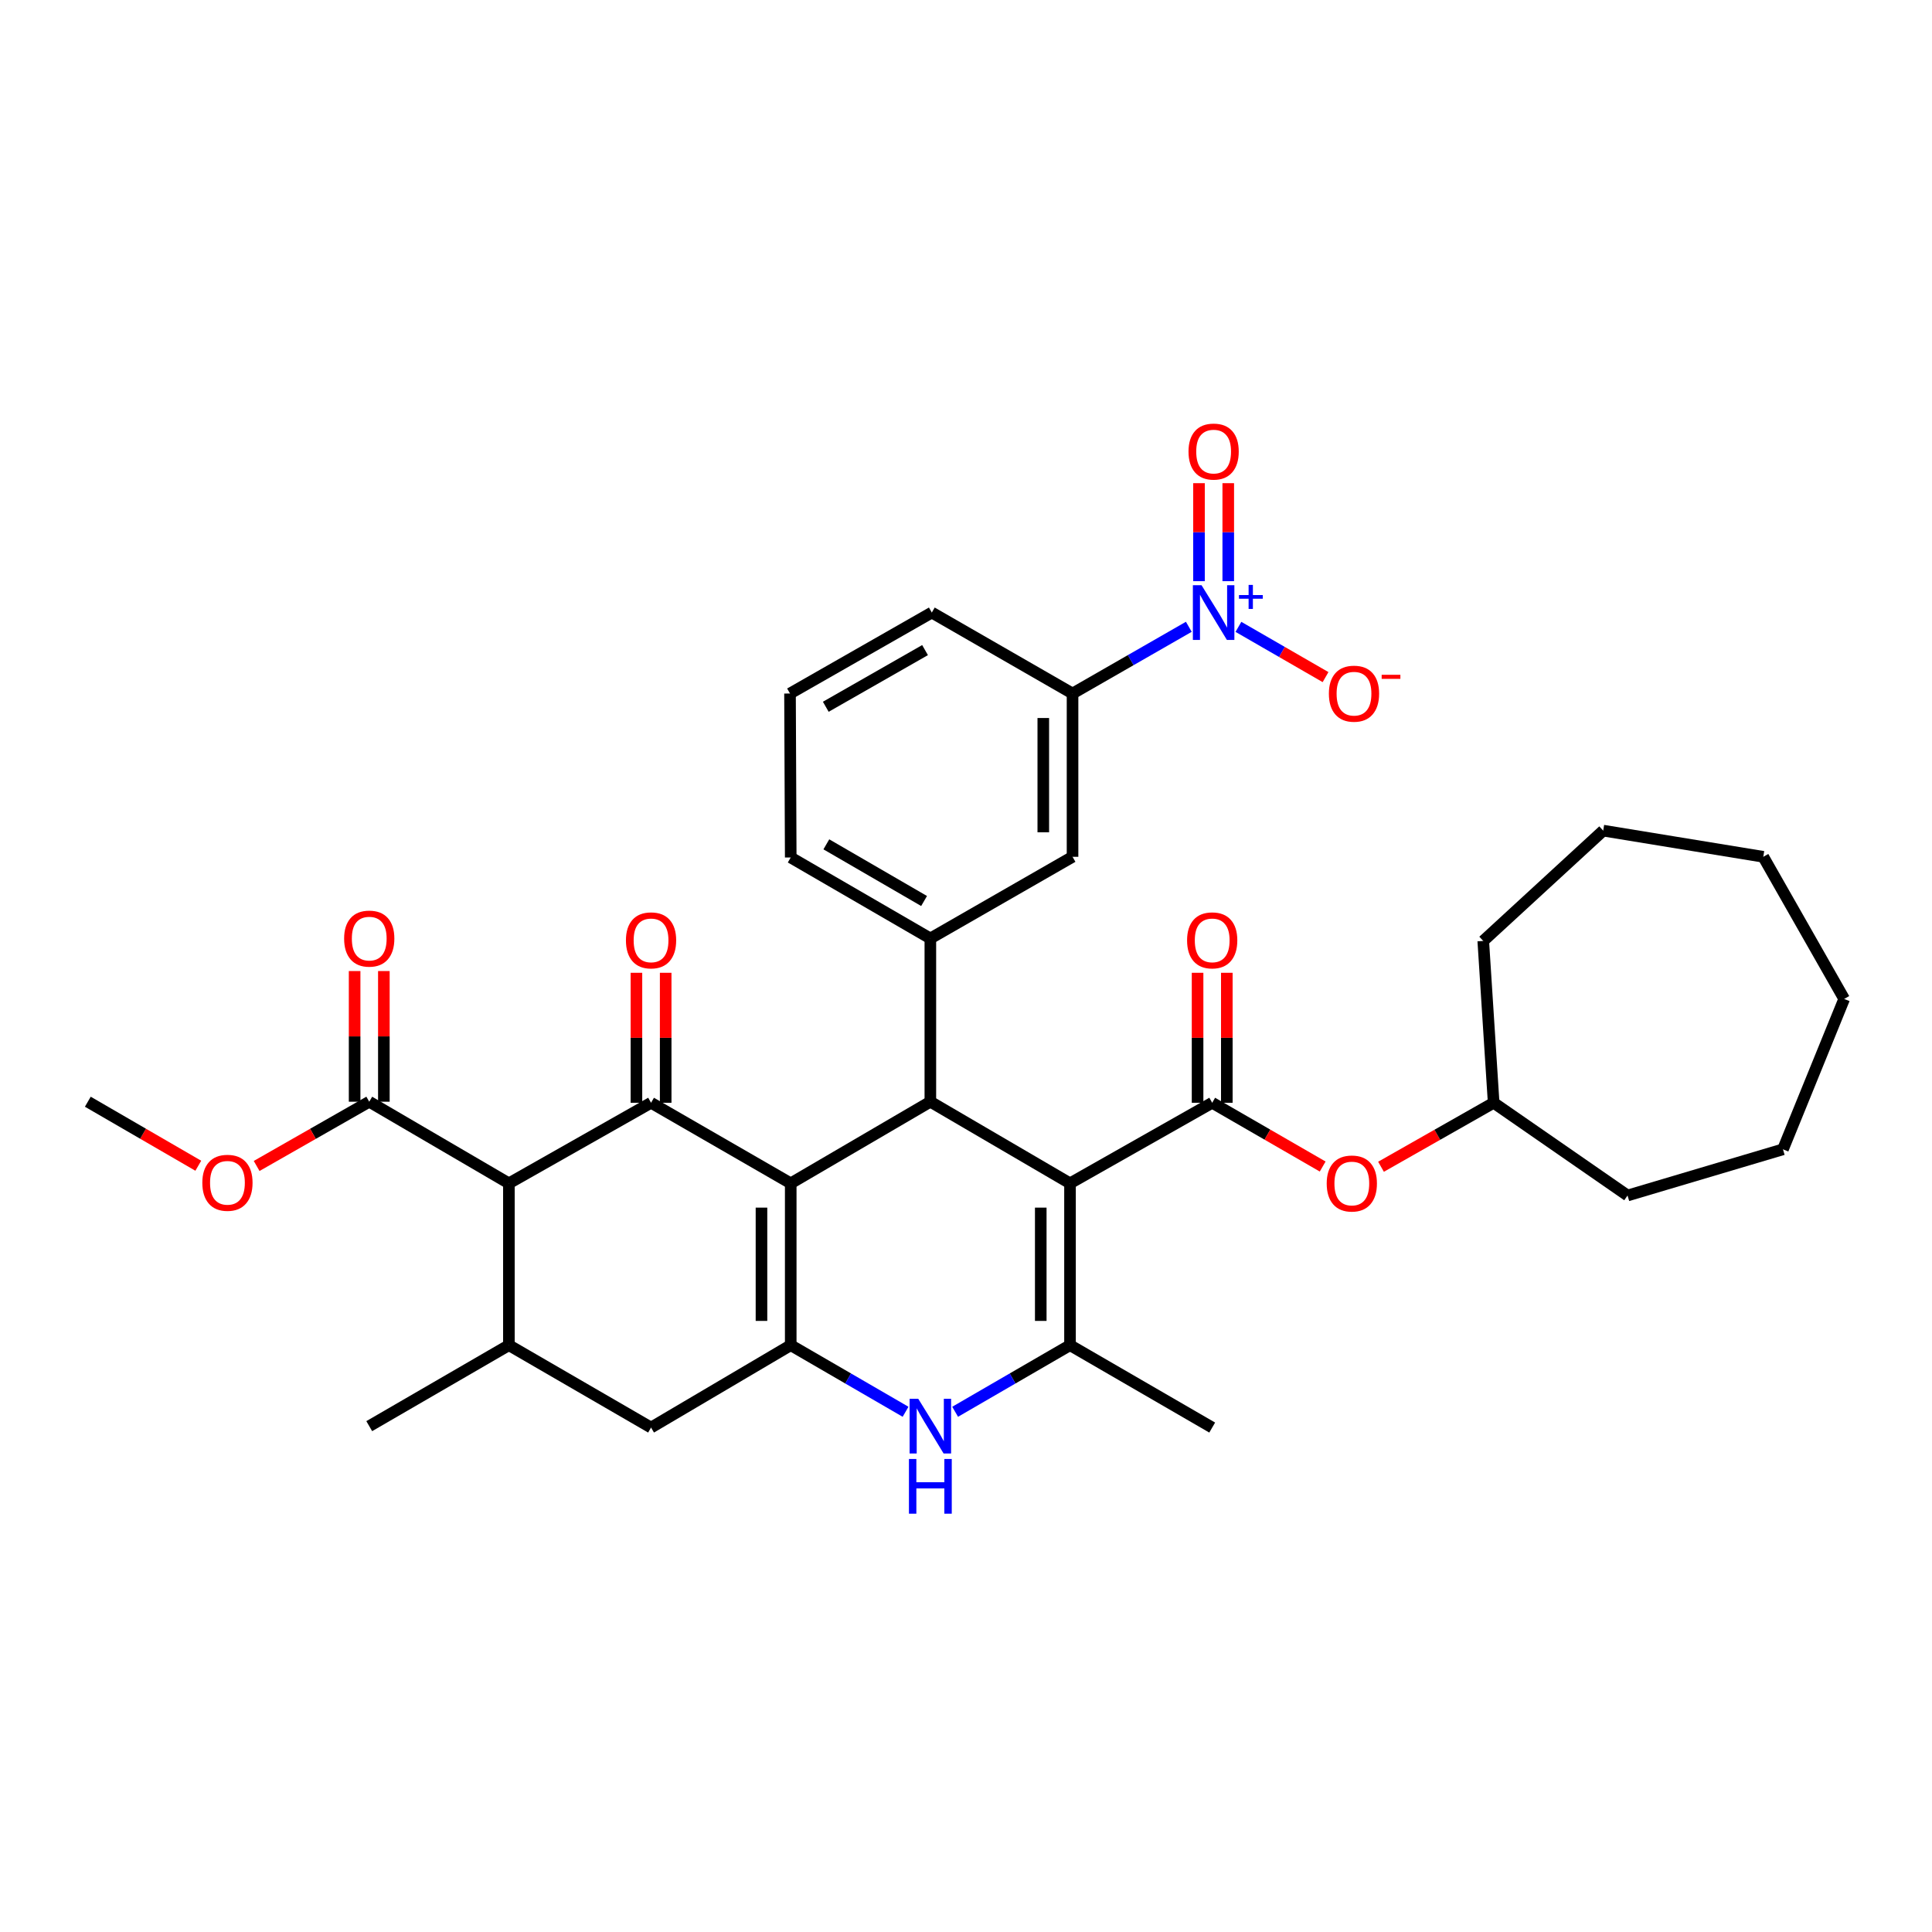 <?xml version='1.0' encoding='iso-8859-1'?>
<svg version='1.1' baseProfile='full'
              xmlns='http://www.w3.org/2000/svg'
                      xmlns:rdkit='http://www.rdkit.org/xml'
                      xmlns:xlink='http://www.w3.org/1999/xlink'
                  xml:space='preserve'
width='1000px' height='1000px' viewBox='0 0 1000 1000'>
<!-- END OF HEADER -->
<rect style='opacity:1.0;fill:#FFFFFF;stroke:none' width='1000' height='1000' x='0' y='0'> </rect>
<path class='bond-1' d='M 409.279,612.499 L 481.548,570.246' style='fill:none;fill-rule:evenodd;stroke:#000000;stroke-width:6px;stroke-linecap:butt;stroke-linejoin:miter;stroke-opacity:1' />
<path class='bond-2' d='M 409.279,612.499 L 336.985,570.793' style='fill:none;fill-rule:evenodd;stroke:#000000;stroke-width:6px;stroke-linecap:butt;stroke-linejoin:miter;stroke-opacity:1' />
<path class='bond-3' d='M 409.279,612.499 L 409.279,696.264' style='fill:none;fill-rule:evenodd;stroke:#000000;stroke-width:6px;stroke-linecap:butt;stroke-linejoin:miter;stroke-opacity:1' />
<path class='bond-3' d='M 394.141,625.064 L 394.141,683.699' style='fill:none;fill-rule:evenodd;stroke:#000000;stroke-width:6px;stroke-linecap:butt;stroke-linejoin:miter;stroke-opacity:1' />
<path class='bond-0' d='M 553.834,612.499 L 481.548,570.246' style='fill:none;fill-rule:evenodd;stroke:#000000;stroke-width:6px;stroke-linecap:butt;stroke-linejoin:miter;stroke-opacity:1' />
<path class='bond-5' d='M 553.834,612.499 L 627.431,570.793' style='fill:none;fill-rule:evenodd;stroke:#000000;stroke-width:6px;stroke-linecap:butt;stroke-linejoin:miter;stroke-opacity:1' />
<path class='bond-36' d='M 553.834,612.499 L 553.834,696.264' style='fill:none;fill-rule:evenodd;stroke:#000000;stroke-width:6px;stroke-linecap:butt;stroke-linejoin:miter;stroke-opacity:1' />
<path class='bond-36' d='M 538.695,625.064 L 538.695,683.699' style='fill:none;fill-rule:evenodd;stroke:#000000;stroke-width:6px;stroke-linecap:butt;stroke-linejoin:miter;stroke-opacity:1' />
<path class='bond-9' d='M 481.548,570.246 L 481.548,485.74' style='fill:none;fill-rule:evenodd;stroke:#000000;stroke-width:6px;stroke-linecap:butt;stroke-linejoin:miter;stroke-opacity:1' />
<path class='bond-6' d='M 336.985,570.793 L 263.405,612.499' style='fill:none;fill-rule:evenodd;stroke:#000000;stroke-width:6px;stroke-linecap:butt;stroke-linejoin:miter;stroke-opacity:1' />
<path class='bond-17' d='M 344.554,570.793 L 344.554,537.152' style='fill:none;fill-rule:evenodd;stroke:#000000;stroke-width:6px;stroke-linecap:butt;stroke-linejoin:miter;stroke-opacity:1' />
<path class='bond-17' d='M 344.554,537.152 L 344.554,503.512' style='fill:none;fill-rule:evenodd;stroke:#FF0000;stroke-width:6px;stroke-linecap:butt;stroke-linejoin:miter;stroke-opacity:1' />
<path class='bond-17' d='M 329.416,570.793 L 329.416,537.152' style='fill:none;fill-rule:evenodd;stroke:#000000;stroke-width:6px;stroke-linecap:butt;stroke-linejoin:miter;stroke-opacity:1' />
<path class='bond-17' d='M 329.416,537.152 L 329.416,503.512' style='fill:none;fill-rule:evenodd;stroke:#FF0000;stroke-width:6px;stroke-linecap:butt;stroke-linejoin:miter;stroke-opacity:1' />
<path class='bond-7' d='M 409.279,696.264 L 438.999,713.499' style='fill:none;fill-rule:evenodd;stroke:#000000;stroke-width:6px;stroke-linecap:butt;stroke-linejoin:miter;stroke-opacity:1' />
<path class='bond-7' d='M 438.999,713.499 L 468.72,730.733' style='fill:none;fill-rule:evenodd;stroke:#0000FF;stroke-width:6px;stroke-linecap:butt;stroke-linejoin:miter;stroke-opacity:1' />
<path class='bond-12' d='M 409.279,696.264 L 336.985,738.904' style='fill:none;fill-rule:evenodd;stroke:#000000;stroke-width:6px;stroke-linecap:butt;stroke-linejoin:miter;stroke-opacity:1' />
<path class='bond-4' d='M 553.834,696.264 L 524.105,713.499' style='fill:none;fill-rule:evenodd;stroke:#000000;stroke-width:6px;stroke-linecap:butt;stroke-linejoin:miter;stroke-opacity:1' />
<path class='bond-4' d='M 524.105,713.499 L 494.377,730.735' style='fill:none;fill-rule:evenodd;stroke:#0000FF;stroke-width:6px;stroke-linecap:butt;stroke-linejoin:miter;stroke-opacity:1' />
<path class='bond-22' d='M 553.834,696.264 L 627.431,738.904' style='fill:none;fill-rule:evenodd;stroke:#000000;stroke-width:6px;stroke-linecap:butt;stroke-linejoin:miter;stroke-opacity:1' />
<path class='bond-15' d='M 627.431,570.793 L 656.023,587.293' style='fill:none;fill-rule:evenodd;stroke:#000000;stroke-width:6px;stroke-linecap:butt;stroke-linejoin:miter;stroke-opacity:1' />
<path class='bond-15' d='M 656.023,587.293 L 684.614,603.793' style='fill:none;fill-rule:evenodd;stroke:#FF0000;stroke-width:6px;stroke-linecap:butt;stroke-linejoin:miter;stroke-opacity:1' />
<path class='bond-19' d='M 635,570.793 L 635,537.152' style='fill:none;fill-rule:evenodd;stroke:#000000;stroke-width:6px;stroke-linecap:butt;stroke-linejoin:miter;stroke-opacity:1' />
<path class='bond-19' d='M 635,537.152 L 635,503.512' style='fill:none;fill-rule:evenodd;stroke:#FF0000;stroke-width:6px;stroke-linecap:butt;stroke-linejoin:miter;stroke-opacity:1' />
<path class='bond-19' d='M 619.862,570.793 L 619.862,537.152' style='fill:none;fill-rule:evenodd;stroke:#000000;stroke-width:6px;stroke-linecap:butt;stroke-linejoin:miter;stroke-opacity:1' />
<path class='bond-19' d='M 619.862,537.152 L 619.862,503.512' style='fill:none;fill-rule:evenodd;stroke:#FF0000;stroke-width:6px;stroke-linecap:butt;stroke-linejoin:miter;stroke-opacity:1' />
<path class='bond-11' d='M 263.405,612.499 L 191.119,570.246' style='fill:none;fill-rule:evenodd;stroke:#000000;stroke-width:6px;stroke-linecap:butt;stroke-linejoin:miter;stroke-opacity:1' />
<path class='bond-35' d='M 263.405,612.499 L 263.405,696.264' style='fill:none;fill-rule:evenodd;stroke:#000000;stroke-width:6px;stroke-linecap:butt;stroke-linejoin:miter;stroke-opacity:1' />
<path class='bond-8' d='M 615.326,324.429 L 585.236,341.697' style='fill:none;fill-rule:evenodd;stroke:#0000FF;stroke-width:6px;stroke-linecap:butt;stroke-linejoin:miter;stroke-opacity:1' />
<path class='bond-8' d='M 585.236,341.697 L 555.146,358.965' style='fill:none;fill-rule:evenodd;stroke:#000000;stroke-width:6px;stroke-linecap:butt;stroke-linejoin:miter;stroke-opacity:1' />
<path class='bond-16' d='M 641.008,324.462 L 663.554,337.466' style='fill:none;fill-rule:evenodd;stroke:#0000FF;stroke-width:6px;stroke-linecap:butt;stroke-linejoin:miter;stroke-opacity:1' />
<path class='bond-16' d='M 663.554,337.466 L 686.1,350.471' style='fill:none;fill-rule:evenodd;stroke:#FF0000;stroke-width:6px;stroke-linecap:butt;stroke-linejoin:miter;stroke-opacity:1' />
<path class='bond-18' d='M 635.74,300.812 L 635.74,275.452' style='fill:none;fill-rule:evenodd;stroke:#0000FF;stroke-width:6px;stroke-linecap:butt;stroke-linejoin:miter;stroke-opacity:1' />
<path class='bond-18' d='M 635.74,275.452 L 635.74,250.092' style='fill:none;fill-rule:evenodd;stroke:#FF0000;stroke-width:6px;stroke-linecap:butt;stroke-linejoin:miter;stroke-opacity:1' />
<path class='bond-18' d='M 620.602,300.812 L 620.602,275.452' style='fill:none;fill-rule:evenodd;stroke:#0000FF;stroke-width:6px;stroke-linecap:butt;stroke-linejoin:miter;stroke-opacity:1' />
<path class='bond-18' d='M 620.602,275.452 L 620.602,250.092' style='fill:none;fill-rule:evenodd;stroke:#FF0000;stroke-width:6px;stroke-linecap:butt;stroke-linejoin:miter;stroke-opacity:1' />
<path class='bond-14' d='M 481.548,485.74 L 555.146,443.479' style='fill:none;fill-rule:evenodd;stroke:#000000;stroke-width:6px;stroke-linecap:butt;stroke-linejoin:miter;stroke-opacity:1' />
<path class='bond-23' d='M 481.548,485.74 L 409.279,443.832' style='fill:none;fill-rule:evenodd;stroke:#000000;stroke-width:6px;stroke-linecap:butt;stroke-linejoin:miter;stroke-opacity:1' />
<path class='bond-23' d='M 478.302,466.358 L 427.714,437.023' style='fill:none;fill-rule:evenodd;stroke:#000000;stroke-width:6px;stroke-linecap:butt;stroke-linejoin:miter;stroke-opacity:1' />
<path class='bond-10' d='M 263.405,696.264 L 336.985,738.904' style='fill:none;fill-rule:evenodd;stroke:#000000;stroke-width:6px;stroke-linecap:butt;stroke-linejoin:miter;stroke-opacity:1' />
<path class='bond-25' d='M 263.405,696.264 L 191.119,738.172' style='fill:none;fill-rule:evenodd;stroke:#000000;stroke-width:6px;stroke-linecap:butt;stroke-linejoin:miter;stroke-opacity:1' />
<path class='bond-20' d='M 198.688,570.246 L 198.688,536.429' style='fill:none;fill-rule:evenodd;stroke:#000000;stroke-width:6px;stroke-linecap:butt;stroke-linejoin:miter;stroke-opacity:1' />
<path class='bond-20' d='M 198.688,536.429 L 198.688,502.613' style='fill:none;fill-rule:evenodd;stroke:#FF0000;stroke-width:6px;stroke-linecap:butt;stroke-linejoin:miter;stroke-opacity:1' />
<path class='bond-20' d='M 183.55,570.246 L 183.55,536.429' style='fill:none;fill-rule:evenodd;stroke:#000000;stroke-width:6px;stroke-linecap:butt;stroke-linejoin:miter;stroke-opacity:1' />
<path class='bond-20' d='M 183.55,536.429 L 183.55,502.613' style='fill:none;fill-rule:evenodd;stroke:#FF0000;stroke-width:6px;stroke-linecap:butt;stroke-linejoin:miter;stroke-opacity:1' />
<path class='bond-21' d='M 191.119,570.246 L 161.977,586.875' style='fill:none;fill-rule:evenodd;stroke:#000000;stroke-width:6px;stroke-linecap:butt;stroke-linejoin:miter;stroke-opacity:1' />
<path class='bond-21' d='M 161.977,586.875 L 132.836,603.505' style='fill:none;fill-rule:evenodd;stroke:#FF0000;stroke-width:6px;stroke-linecap:butt;stroke-linejoin:miter;stroke-opacity:1' />
<path class='bond-13' d='M 555.146,358.965 L 555.146,443.479' style='fill:none;fill-rule:evenodd;stroke:#000000;stroke-width:6px;stroke-linecap:butt;stroke-linejoin:miter;stroke-opacity:1' />
<path class='bond-13' d='M 540.007,371.642 L 540.007,430.802' style='fill:none;fill-rule:evenodd;stroke:#000000;stroke-width:6px;stroke-linecap:butt;stroke-linejoin:miter;stroke-opacity:1' />
<path class='bond-37' d='M 555.146,358.965 L 482.305,317.057' style='fill:none;fill-rule:evenodd;stroke:#000000;stroke-width:6px;stroke-linecap:butt;stroke-linejoin:miter;stroke-opacity:1' />
<path class='bond-24' d='M 714.811,603.914 L 743.962,587.353' style='fill:none;fill-rule:evenodd;stroke:#FF0000;stroke-width:6px;stroke-linecap:butt;stroke-linejoin:miter;stroke-opacity:1' />
<path class='bond-24' d='M 743.962,587.353 L 773.112,570.793' style='fill:none;fill-rule:evenodd;stroke:#000000;stroke-width:6px;stroke-linecap:butt;stroke-linejoin:miter;stroke-opacity:1' />
<path class='bond-28' d='M 102.635,603.384 L 74.045,586.815' style='fill:none;fill-rule:evenodd;stroke:#FF0000;stroke-width:6px;stroke-linecap:butt;stroke-linejoin:miter;stroke-opacity:1' />
<path class='bond-28' d='M 74.045,586.815 L 45.455,570.246' style='fill:none;fill-rule:evenodd;stroke:#000000;stroke-width:6px;stroke-linecap:butt;stroke-linejoin:miter;stroke-opacity:1' />
<path class='bond-27' d='M 409.279,443.832 L 408.909,358.965' style='fill:none;fill-rule:evenodd;stroke:#000000;stroke-width:6px;stroke-linecap:butt;stroke-linejoin:miter;stroke-opacity:1' />
<path class='bond-29' d='M 773.112,570.793 L 767.73,487.035' style='fill:none;fill-rule:evenodd;stroke:#000000;stroke-width:6px;stroke-linecap:butt;stroke-linejoin:miter;stroke-opacity:1' />
<path class='bond-30' d='M 773.112,570.793 L 842.412,618.789' style='fill:none;fill-rule:evenodd;stroke:#000000;stroke-width:6px;stroke-linecap:butt;stroke-linejoin:miter;stroke-opacity:1' />
<path class='bond-26' d='M 482.305,317.057 L 408.909,358.965' style='fill:none;fill-rule:evenodd;stroke:#000000;stroke-width:6px;stroke-linecap:butt;stroke-linejoin:miter;stroke-opacity:1' />
<path class='bond-26' d='M 478.802,336.49 L 427.425,365.825' style='fill:none;fill-rule:evenodd;stroke:#000000;stroke-width:6px;stroke-linecap:butt;stroke-linejoin:miter;stroke-opacity:1' />
<path class='bond-31' d='M 767.73,487.035 L 829.814,429.93' style='fill:none;fill-rule:evenodd;stroke:#000000;stroke-width:6px;stroke-linecap:butt;stroke-linejoin:miter;stroke-opacity:1' />
<path class='bond-32' d='M 842.412,618.789 L 922.856,594.888' style='fill:none;fill-rule:evenodd;stroke:#000000;stroke-width:6px;stroke-linecap:butt;stroke-linejoin:miter;stroke-opacity:1' />
<path class='bond-33' d='M 829.814,429.93 L 912.671,443.479' style='fill:none;fill-rule:evenodd;stroke:#000000;stroke-width:6px;stroke-linecap:butt;stroke-linejoin:miter;stroke-opacity:1' />
<path class='bond-34' d='M 922.856,594.888 L 954.545,517.043' style='fill:none;fill-rule:evenodd;stroke:#000000;stroke-width:6px;stroke-linecap:butt;stroke-linejoin:miter;stroke-opacity:1' />
<path class='bond-38' d='M 912.671,443.479 L 954.545,517.043' style='fill:none;fill-rule:evenodd;stroke:#000000;stroke-width:6px;stroke-linecap:butt;stroke-linejoin:miter;stroke-opacity:1' />
<path  class='atom-8' d='M 475.288 724.012
L 484.568 739.012
Q 485.488 740.492, 486.968 743.172
Q 488.448 745.852, 488.528 746.012
L 488.528 724.012
L 492.288 724.012
L 492.288 752.332
L 488.408 752.332
L 478.448 735.932
Q 477.288 734.012, 476.048 731.812
Q 474.848 729.612, 474.488 728.932
L 474.488 752.332
L 470.808 752.332
L 470.808 724.012
L 475.288 724.012
' fill='#0000FF'/>
<path  class='atom-8' d='M 470.468 755.164
L 474.308 755.164
L 474.308 767.204
L 488.788 767.204
L 488.788 755.164
L 492.628 755.164
L 492.628 783.484
L 488.788 783.484
L 488.788 770.404
L 474.308 770.404
L 474.308 783.484
L 470.468 783.484
L 470.468 755.164
' fill='#0000FF'/>
<path  class='atom-9' d='M 621.911 302.897
L 631.191 317.897
Q 632.111 319.377, 633.591 322.057
Q 635.071 324.737, 635.151 324.897
L 635.151 302.897
L 638.911 302.897
L 638.911 331.217
L 635.031 331.217
L 625.071 314.817
Q 623.911 312.897, 622.671 310.697
Q 621.471 308.497, 621.111 307.817
L 621.111 331.217
L 617.431 331.217
L 617.431 302.897
L 621.911 302.897
' fill='#0000FF'/>
<path  class='atom-9' d='M 641.287 308.002
L 646.277 308.002
L 646.277 302.748
L 648.494 302.748
L 648.494 308.002
L 653.616 308.002
L 653.616 309.903
L 648.494 309.903
L 648.494 315.183
L 646.277 315.183
L 646.277 309.903
L 641.287 309.903
L 641.287 308.002
' fill='#0000FF'/>
<path  class='atom-16' d='M 686.7 612.579
Q 686.7 605.779, 690.06 601.979
Q 693.42 598.179, 699.7 598.179
Q 705.98 598.179, 709.34 601.979
Q 712.7 605.779, 712.7 612.579
Q 712.7 619.459, 709.3 623.379
Q 705.9 627.259, 699.7 627.259
Q 693.46 627.259, 690.06 623.379
Q 686.7 619.499, 686.7 612.579
M 699.7 624.059
Q 704.02 624.059, 706.34 621.179
Q 708.7 618.259, 708.7 612.579
Q 708.7 607.019, 706.34 604.219
Q 704.02 601.379, 699.7 601.379
Q 695.38 601.379, 693.02 604.179
Q 690.7 606.979, 690.7 612.579
Q 690.7 618.299, 693.02 621.179
Q 695.38 624.059, 699.7 624.059
' fill='#FF0000'/>
<path  class='atom-17' d='M 687.827 359.045
Q 687.827 352.245, 691.187 348.445
Q 694.547 344.645, 700.827 344.645
Q 707.107 344.645, 710.467 348.445
Q 713.827 352.245, 713.827 359.045
Q 713.827 365.925, 710.427 369.845
Q 707.027 373.725, 700.827 373.725
Q 694.587 373.725, 691.187 369.845
Q 687.827 365.965, 687.827 359.045
M 700.827 370.525
Q 705.147 370.525, 707.467 367.645
Q 709.827 364.725, 709.827 359.045
Q 709.827 353.485, 707.467 350.685
Q 705.147 347.845, 700.827 347.845
Q 696.507 347.845, 694.147 350.645
Q 691.827 353.445, 691.827 359.045
Q 691.827 364.765, 694.147 367.645
Q 696.507 370.525, 700.827 370.525
' fill='#FF0000'/>
<path  class='atom-17' d='M 715.147 349.268
L 724.836 349.268
L 724.836 351.38
L 715.147 351.38
L 715.147 349.268
' fill='#FF0000'/>
<path  class='atom-18' d='M 323.985 486.729
Q 323.985 479.929, 327.345 476.129
Q 330.705 472.329, 336.985 472.329
Q 343.265 472.329, 346.625 476.129
Q 349.985 479.929, 349.985 486.729
Q 349.985 493.609, 346.585 497.529
Q 343.185 501.409, 336.985 501.409
Q 330.745 501.409, 327.345 497.529
Q 323.985 493.649, 323.985 486.729
M 336.985 498.209
Q 341.305 498.209, 343.625 495.329
Q 345.985 492.409, 345.985 486.729
Q 345.985 481.169, 343.625 478.369
Q 341.305 475.529, 336.985 475.529
Q 332.665 475.529, 330.305 478.329
Q 327.985 481.129, 327.985 486.729
Q 327.985 492.449, 330.305 495.329
Q 332.665 498.209, 336.985 498.209
' fill='#FF0000'/>
<path  class='atom-19' d='M 615.171 233.733
Q 615.171 226.933, 618.531 223.133
Q 621.891 219.333, 628.171 219.333
Q 634.451 219.333, 637.811 223.133
Q 641.171 226.933, 641.171 233.733
Q 641.171 240.613, 637.771 244.533
Q 634.371 248.413, 628.171 248.413
Q 621.931 248.413, 618.531 244.533
Q 615.171 240.653, 615.171 233.733
M 628.171 245.213
Q 632.491 245.213, 634.811 242.333
Q 637.171 239.413, 637.171 233.733
Q 637.171 228.173, 634.811 225.373
Q 632.491 222.533, 628.171 222.533
Q 623.851 222.533, 621.491 225.333
Q 619.171 228.133, 619.171 233.733
Q 619.171 239.453, 621.491 242.333
Q 623.851 245.213, 628.171 245.213
' fill='#FF0000'/>
<path  class='atom-20' d='M 614.431 486.729
Q 614.431 479.929, 617.791 476.129
Q 621.151 472.329, 627.431 472.329
Q 633.711 472.329, 637.071 476.129
Q 640.431 479.929, 640.431 486.729
Q 640.431 493.609, 637.031 497.529
Q 633.631 501.409, 627.431 501.409
Q 621.191 501.409, 617.791 497.529
Q 614.431 493.649, 614.431 486.729
M 627.431 498.209
Q 631.751 498.209, 634.071 495.329
Q 636.431 492.409, 636.431 486.729
Q 636.431 481.169, 634.071 478.369
Q 631.751 475.529, 627.431 475.529
Q 623.111 475.529, 620.751 478.329
Q 618.431 481.129, 618.431 486.729
Q 618.431 492.449, 620.751 495.329
Q 623.111 498.209, 627.431 498.209
' fill='#FF0000'/>
<path  class='atom-21' d='M 178.119 485.82
Q 178.119 479.02, 181.479 475.22
Q 184.839 471.42, 191.119 471.42
Q 197.399 471.42, 200.759 475.22
Q 204.119 479.02, 204.119 485.82
Q 204.119 492.7, 200.719 496.62
Q 197.319 500.5, 191.119 500.5
Q 184.879 500.5, 181.479 496.62
Q 178.119 492.74, 178.119 485.82
M 191.119 497.3
Q 195.439 497.3, 197.759 494.42
Q 200.119 491.5, 200.119 485.82
Q 200.119 480.26, 197.759 477.46
Q 195.439 474.62, 191.119 474.62
Q 186.799 474.62, 184.439 477.42
Q 182.119 480.22, 182.119 485.82
Q 182.119 491.54, 184.439 494.42
Q 186.799 497.3, 191.119 497.3
' fill='#FF0000'/>
<path  class='atom-22' d='M 104.723 612.209
Q 104.723 605.409, 108.083 601.609
Q 111.443 597.809, 117.723 597.809
Q 124.003 597.809, 127.363 601.609
Q 130.723 605.409, 130.723 612.209
Q 130.723 619.089, 127.323 623.009
Q 123.923 626.889, 117.723 626.889
Q 111.483 626.889, 108.083 623.009
Q 104.723 619.129, 104.723 612.209
M 117.723 623.689
Q 122.043 623.689, 124.363 620.809
Q 126.723 617.889, 126.723 612.209
Q 126.723 606.649, 124.363 603.849
Q 122.043 601.009, 117.723 601.009
Q 113.403 601.009, 111.043 603.809
Q 108.723 606.609, 108.723 612.209
Q 108.723 617.929, 111.043 620.809
Q 113.403 623.689, 117.723 623.689
' fill='#FF0000'/>
</svg>
